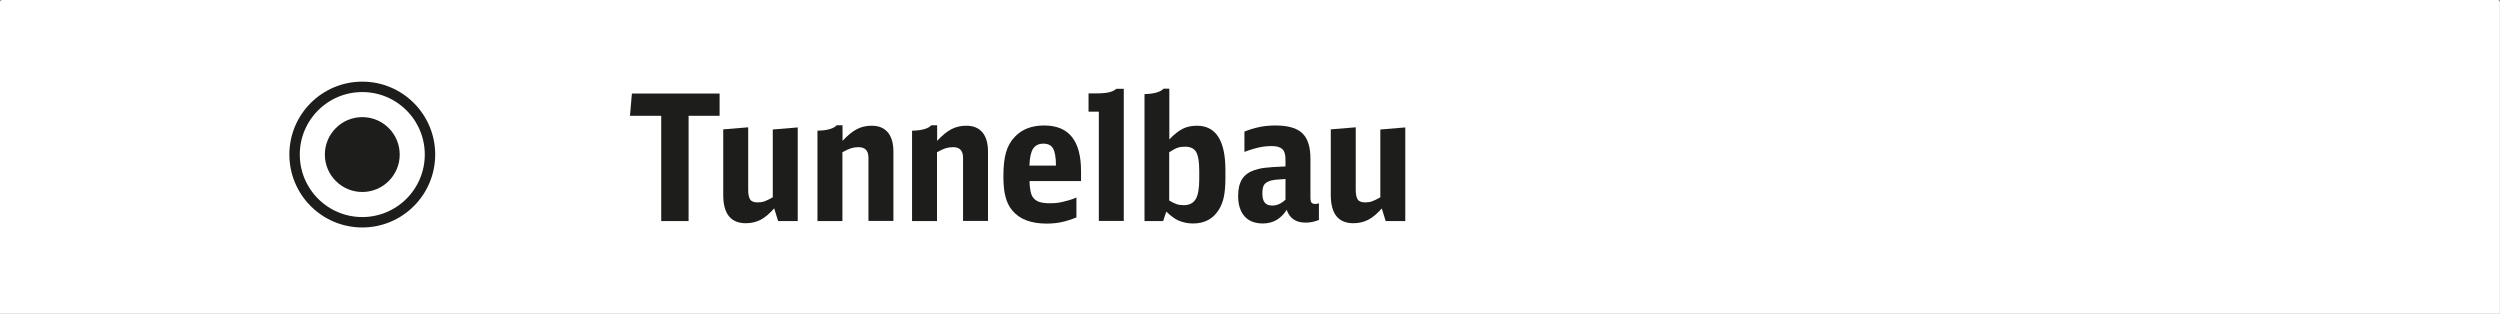 <?xml version="1.0" encoding="UTF-8"?>
<svg id="a" data-name="Ebene 1" xmlns="http://www.w3.org/2000/svg" viewBox="0 0 206.4 25.92">
  <rect x="0" y="0" width="206.4" height="25.92" fill="#808080" stroke="none"/>
  <path d="M.19,0h206.01c.11,0,.19.09.19.19v25.72H0V.19c0-.11.09-.19.19-.19Z" fill="#fff" stroke-width="0"/>
  <g>
    <path d="M59.41,9.56h-2.56v8.69h-2.26v-8.69h-2.58l.16-1.84h7.24v1.84Z" fill="#1d1d1b" stroke-width="0"/>
    <path d="M63.92,17.2c-.38.43-.75.75-1.11.94-.37.19-.78.29-1.23.29-1.25,0-1.87-.78-1.87-2.33v-5.42l2.06-.17v5.17c0,.38.06.64.17.8s.32.23.62.23c.2,0,.39-.03.56-.09s.4-.17.68-.33v-5.6l2.06-.17v7.73h-1.62l-.32-1.04Z" fill="#1d1d1b" stroke-width="0"/>
    <path d="M67.5,10.79c.8-.02,1.33-.17,1.58-.45h.48v1.29c.41-.44.79-.76,1.17-.96s.78-.29,1.24-.29c.58,0,1.02.18,1.33.55s.46.9.46,1.59v5.72h-2.06v-5.21c0-.59-.27-.88-.83-.88-.21,0-.42.03-.61.09-.19.06-.43.17-.71.33v5.68h-2.06v-7.46Z" fill="#1d1d1b" stroke-width="0"/>
    <path d="M75.31,10.79c.8-.02,1.33-.17,1.58-.45h.48v1.29c.41-.44.79-.76,1.17-.96s.78-.29,1.24-.29c.58,0,1.02.18,1.33.55s.46.9.46,1.59v5.72h-2.06v-5.21c0-.59-.27-.88-.83-.88-.21,0-.42.03-.61.09-.19.06-.43.17-.71.33v5.68h-2.06v-7.46Z" fill="#1d1d1b" stroke-width="0"/>
    <path d="M85,14.94c0,.36.04.65.09.89.05.24.14.42.27.56.13.14.3.24.51.3.21.06.47.09.79.09.18,0,.36,0,.52-.02s.33-.04.5-.08c.17-.04.35-.09.54-.14s.41-.13.65-.23v1.64c-.44.18-.86.31-1.24.39-.38.08-.79.12-1.22.12-1.29,0-2.24-.36-2.84-1.09-.26-.31-.45-.69-.56-1.14-.12-.45-.17-1.01-.17-1.67,0-.82.07-1.48.22-1.99.15-.51.39-.93.73-1.28.58-.62,1.39-.93,2.42-.93,2.03,0,3.04,1.25,3.04,3.76v.83h-4.26ZM87.18,13.67c0-.68-.09-1.15-.24-1.41-.15-.27-.42-.4-.8-.4s-.67.14-.85.42c-.18.28-.28.74-.3,1.39h2.19Z" fill="#1d1d1b" stroke-width="0"/>
    <path d="M90.72,18.24v-9.02h-.85v-1.51h.59c.48,0,.85-.03,1.1-.09.25-.06.45-.15.61-.29h.61v10.91h-2.06Z" fill="#1d1d1b" stroke-width="0"/>
    <path d="M94.48,7.77c.8-.02,1.33-.17,1.58-.45h.48v4.19c.4-.42.77-.71,1.11-.88s.73-.25,1.17-.25c1.56,0,2.35,1.22,2.35,3.65v.68c0,.59-.04,1.09-.12,1.5-.08.41-.22.77-.41,1.08-.47.77-1.18,1.16-2.13,1.16-.43,0-.82-.08-1.16-.22s-.69-.4-1.06-.76l-.26.78h-1.54V7.77ZM96.54,16.56c.22.13.42.23.59.29.17.06.37.09.59.09.46,0,.79-.16.99-.49.2-.32.3-.87.3-1.64v-.72c0-.74-.09-1.26-.26-1.55s-.48-.43-.93-.43c-.22,0-.42.03-.6.09-.18.06-.41.19-.69.37v4Z" fill="#1d1d1b" stroke-width="0"/>
    <path d="M108.89,18.16c-.35.14-.71.22-1.1.22-.8,0-1.32-.35-1.56-1.06-.47.75-1.13,1.13-1.97,1.13-.66,0-1.16-.2-1.51-.59-.35-.4-.53-.96-.53-1.68,0-.58.11-1.04.32-1.38.21-.34.55-.59,1.01-.75.15-.05.29-.09.42-.12.14-.03.3-.06.49-.08.19-.02.41-.04.67-.06s.59-.03,1-.05v-.58c0-.41-.09-.69-.26-.85s-.46-.25-.87-.25c-.34,0-.67.03-1,.1-.33.07-.75.19-1.26.38v-1.68c.44-.17.87-.3,1.27-.38s.84-.12,1.3-.12c1.02,0,1.76.21,2.21.64.45.43.67,1.13.67,2.09v3.24c0,.19.03.33.09.4.06.07.17.11.33.11.08,0,.17-.02.28-.06v1.38ZM106.12,14.78c-.23.02-.42.03-.55.04-.14,0-.24.02-.32.03s-.14.02-.19.03c-.05,0-.11.02-.17.04-.25.08-.43.19-.52.33-.1.14-.15.38-.15.71,0,.36.07.62.2.77.13.16.33.24.62.24.39,0,.75-.16,1.09-.49v-1.71Z" fill="#1d1d1b" stroke-width="0"/>
    <path d="M114.09,17.2c-.38.43-.75.75-1.12.94-.37.19-.78.29-1.23.29-1.25,0-1.87-.78-1.87-2.33v-5.42l2.06-.17v5.17c0,.38.06.64.17.8s.32.23.62.23c.2,0,.39-.03.56-.09s.4-.17.68-.33v-5.6l2.06-.17v7.73h-1.62l-.32-1.04Z" fill="#1d1d1b" stroke-width="0"/>
  </g>
  <g>
    <circle cx="29.91" cy="12.76" r="5.59" fill="none" stroke="#1d1d1b" stroke-miterlimit="10" stroke-width=".86"/>
    <circle cx="29.91" cy="12.76" r="3.09" fill="#1d1d1b" stroke-width="0"/>
  </g>
</svg>